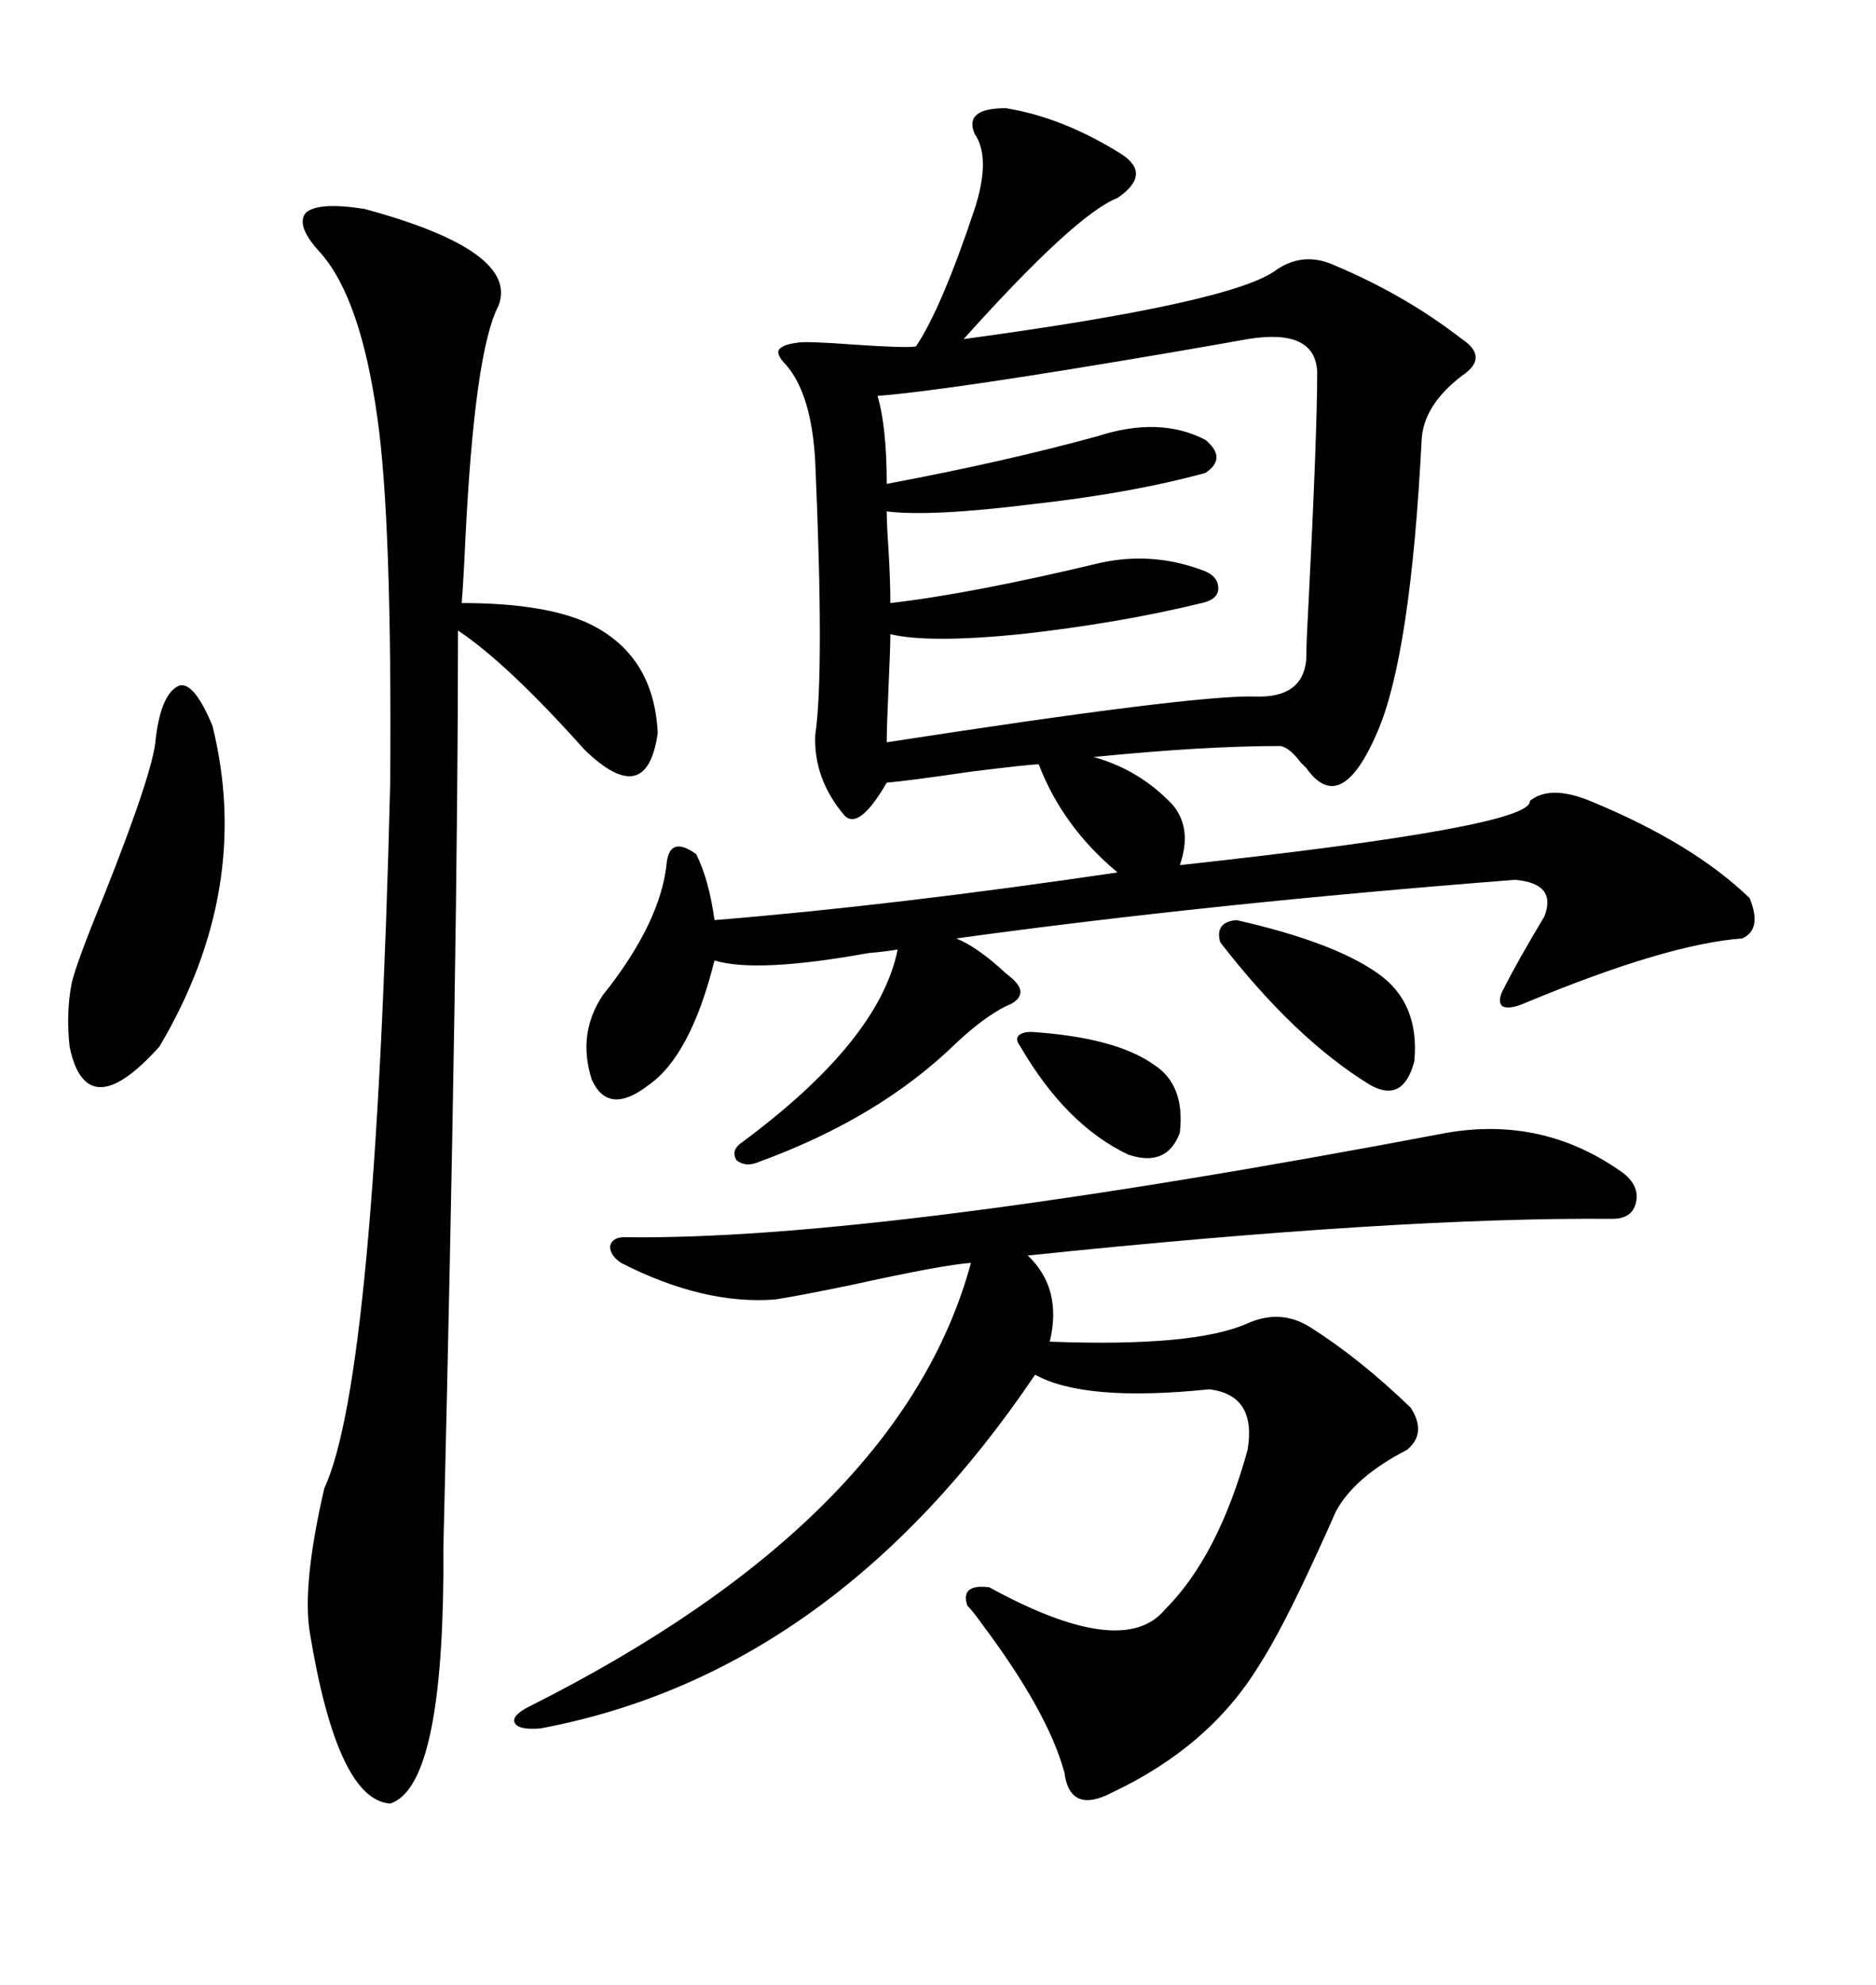 <svg xmlns="http://www.w3.org/2000/svg" xmlns:xlink="http://www.w3.org/1999/xlink" width="300" height="317.285"><path d="M160.84 17.29L160.84 17.29Q169.92 18.75 179.30 24.61L179.30 24.61Q184.28 27.83 178.71 31.64L178.71 31.64Q171.97 34.28 154.10 54.20L154.10 54.20Q197.46 48.34 204.20 43.07L204.20 43.07Q208.59 40.14 213.57 42.48L213.57 42.48Q224.71 47.17 233.79 54.20L233.79 54.20Q238.18 57.13 233.79 60.06L233.79 60.06Q227.64 64.75 227.34 70.31L227.34 70.31Q225.59 104.59 220.31 116.89L220.31 116.89Q214.45 130.66 208.89 122.75L208.89 122.75Q208.59 122.46 208.01 121.88L208.01 121.88Q206.25 119.53 204.79 119.24L204.79 119.24Q192.48 119.24 174.90 121.00L174.90 121.00Q182.23 123.05 187.50 128.61L187.50 128.61Q190.72 132.42 188.67 138.28L188.67 138.28Q245.21 132.13 244.63 128.03L244.63 128.03Q247.85 125.39 254.30 128.03L254.30 128.03Q270.70 134.77 279.79 143.55L279.79 143.55Q281.84 148.54 278.61 150L278.61 150Q266.60 150.88 244.04 160.25L244.04 160.25Q241.41 161.43 240.23 160.84L240.23 160.84Q239.36 159.96 240.53 157.91L240.53 157.91Q242.58 153.81 246.97 146.48L246.97 146.48Q249.02 141.21 242.29 140.63L242.29 140.63Q193.36 144.43 152.93 150L152.93 150Q156.45 151.46 160.84 155.57L160.84 155.57Q163.18 157.32 163.18 158.50L163.18 158.50Q163.18 159.96 160.84 160.84L160.84 160.84Q157.32 162.60 152.93 166.70L152.93 166.70Q140.63 178.71 121.29 185.74L121.29 185.74Q119.24 186.62 117.77 185.45L117.77 185.45Q116.89 183.98 118.36 182.81L118.36 182.81Q140.63 166.41 143.55 151.76L143.55 151.76Q142.09 152.05 138.87 152.34L138.87 152.34Q121.00 155.57 114.26 153.52L114.26 153.52Q110.45 168.75 103.71 173.44L103.71 173.44Q97.27 178.42 94.63 172.56L94.63 172.56Q92.29 165.23 96.39 159.08L96.39 159.08Q105.76 147.36 106.64 137.70L106.64 137.70Q107.23 133.59 111.33 136.52L111.33 136.52Q113.38 140.63 114.26 147.07L114.26 147.07Q142.97 144.73 178.71 139.45L178.71 139.45Q169.92 132.13 166.11 122.17L166.11 122.17Q164.65 122.17 155.27 123.34L155.27 123.34Q145.31 124.80 141.80 125.10L141.80 125.10Q137.40 132.71 135.06 130.37L135.06 130.37Q130.08 124.51 130.37 117.48L130.37 117.48Q131.84 107.52 130.37 73.83L130.37 73.83Q129.79 62.99 125.68 58.30L125.68 58.30Q124.22 56.84 124.51 55.96L124.51 55.96Q125.10 55.08 127.44 54.79L127.44 54.79Q128.61 54.49 136.52 55.08L136.52 55.08Q145.02 55.66 146.48 55.37L146.48 55.37Q150.59 49.22 155.86 33.40L155.86 33.40Q158.50 25.20 155.86 21.39L155.86 21.39Q154.10 17.29 160.84 17.29ZM231.45 181.05L231.45 181.05Q246.97 178.42 259.57 187.50L259.57 187.50Q262.21 189.55 261.62 192.19L261.62 192.19Q261.04 194.82 257.81 194.82L257.81 194.82Q223.54 194.53 164.36 200.68L164.36 200.68Q169.92 205.96 167.87 214.45L167.87 214.45Q191.02 215.33 199.51 211.52L199.51 211.52Q204.79 209.18 209.47 212.11L209.47 212.11Q217.38 217.09 225.59 225L225.59 225Q228.22 229.10 225 231.74L225 231.74Q216.50 236.13 213.57 241.70L213.57 241.70Q212.70 243.75 210.94 247.56L210.94 247.56Q205.08 260.45 201.27 266.31L201.27 266.31Q193.36 279.20 177.83 286.52L177.83 286.52Q171.09 290.04 170.21 283.30L170.21 283.30Q167.58 273.63 157.03 259.57L157.03 259.57Q155.57 257.52 154.69 256.64L154.69 256.64Q153.52 253.13 158.20 253.71L158.20 253.71Q179.59 265.43 186.33 257.23L186.33 257.23Q194.82 248.73 199.51 231.74L199.51 231.74Q200.98 222.95 193.36 222.07L193.36 222.07Q173.44 224.12 165.53 219.73L165.53 219.73Q133.30 267.48 86.43 276.27L86.43 276.27Q82.91 276.56 82.32 275.39L82.32 275.39Q81.74 274.22 84.67 272.75L84.67 272.75Q144.14 242.87 155.27 201.86L155.27 201.86Q150.88 202.15 136.23 205.37L136.23 205.37Q127.73 207.13 123.93 207.71L123.93 207.71Q112.50 208.59 99.32 201.86L99.32 201.86Q97.56 200.68 97.56 199.22L97.56 199.22Q97.85 197.75 99.90 197.75L99.90 197.75Q140.33 198.34 231.45 181.05ZM58.30 33.40L58.30 33.40Q83.20 40.14 79.69 48.93L79.69 48.93Q75.88 56.25 74.41 86.43L74.41 86.43Q74.12 92.87 73.83 96.39L73.83 96.39Q87.01 96.39 94.04 99.61L94.04 99.61Q104.59 104.59 105.18 117.19L105.18 117.19Q103.42 129.49 93.46 119.82L93.46 119.82Q81.15 106.05 73.24 100.78L73.24 100.78Q73.24 150.88 70.90 247.56L70.90 247.56Q70.90 251.66 70.90 251.95L70.90 251.95Q70.61 285.64 62.40 288.28L62.40 288.28Q53.91 287.70 49.51 260.74L49.51 260.74Q48.34 253.13 51.86 237.89L51.86 237.89Q60.06 220.31 62.40 125.10L62.40 125.10Q62.70 83.20 60.35 66.80L60.35 66.80Q57.71 47.75 51.27 40.43L51.27 40.43Q47.17 36.04 48.93 33.98L48.93 33.98Q50.98 32.23 58.30 33.40ZM199.51 54.20L199.51 54.20Q196.29 54.79 187.79 56.25L187.79 56.25Q151.76 62.40 140.33 63.28L140.33 63.28Q141.80 68.26 141.80 77.34L141.80 77.34Q160.55 73.83 175.49 69.73L175.49 69.73Q185.45 66.50 192.77 70.31L192.77 70.31Q196.29 73.24 192.77 75.59L192.77 75.59Q181.05 78.81 165.23 80.57L165.23 80.57Q148.83 82.62 141.80 81.74L141.80 81.74Q141.80 83.79 142.09 87.89L142.09 87.89Q142.38 92.87 142.38 96.39L142.38 96.39Q155.27 94.92 176.07 89.94L176.07 89.94Q184.28 88.18 192.19 91.11L192.19 91.11Q194.82 91.99 194.82 94.04L194.82 94.04Q194.82 95.80 192.19 96.39L192.19 96.39Q179.00 99.61 163.18 101.37L163.18 101.37Q148.54 102.83 142.38 101.37L142.38 101.37Q142.38 103.42 142.09 109.86L142.09 109.86Q141.80 116.31 141.80 118.65L141.80 118.65Q191.02 111.04 200.68 111.33L200.68 111.33Q208.30 111.62 208.89 105.47L208.89 105.47Q208.89 103.13 209.18 97.85L209.18 97.85Q210.64 69.43 210.64 59.47L210.64 59.47Q210.35 52.44 199.51 54.20ZM24.90 118.07L24.90 118.07Q25.78 110.74 28.71 109.57L28.71 109.57Q31.05 108.98 33.98 116.02L33.98 116.02Q40.43 142.09 25.49 167.29L25.49 167.29Q17.87 175.78 14.06 173.14L14.06 173.14Q12.01 171.68 11.13 167.29L11.13 167.29Q10.55 162.01 11.43 157.32L11.43 157.32Q12.01 154.39 16.70 142.97L16.70 142.97Q24.61 123.05 24.90 118.07ZM197.75 147.07L197.75 147.07Q213.28 150.59 220.31 155.57L220.31 155.57Q227.05 160.25 226.17 169.63L226.17 169.63Q224.41 176.37 219.14 173.44L219.14 173.44Q207.13 166.11 195.12 150.59L195.12 150.59Q194.24 147.36 197.75 147.07ZM164.94 164.94L164.94 164.94Q178.42 165.82 184.57 170.21L184.57 170.21Q189.55 173.44 188.67 181.05L188.67 181.05Q186.62 186.62 180.47 184.57L180.47 184.57Q170.51 179.88 163.18 167.29L163.18 167.29Q162.30 166.11 162.89 165.53L162.89 165.53Q163.48 164.94 164.94 164.94Z"/></svg>